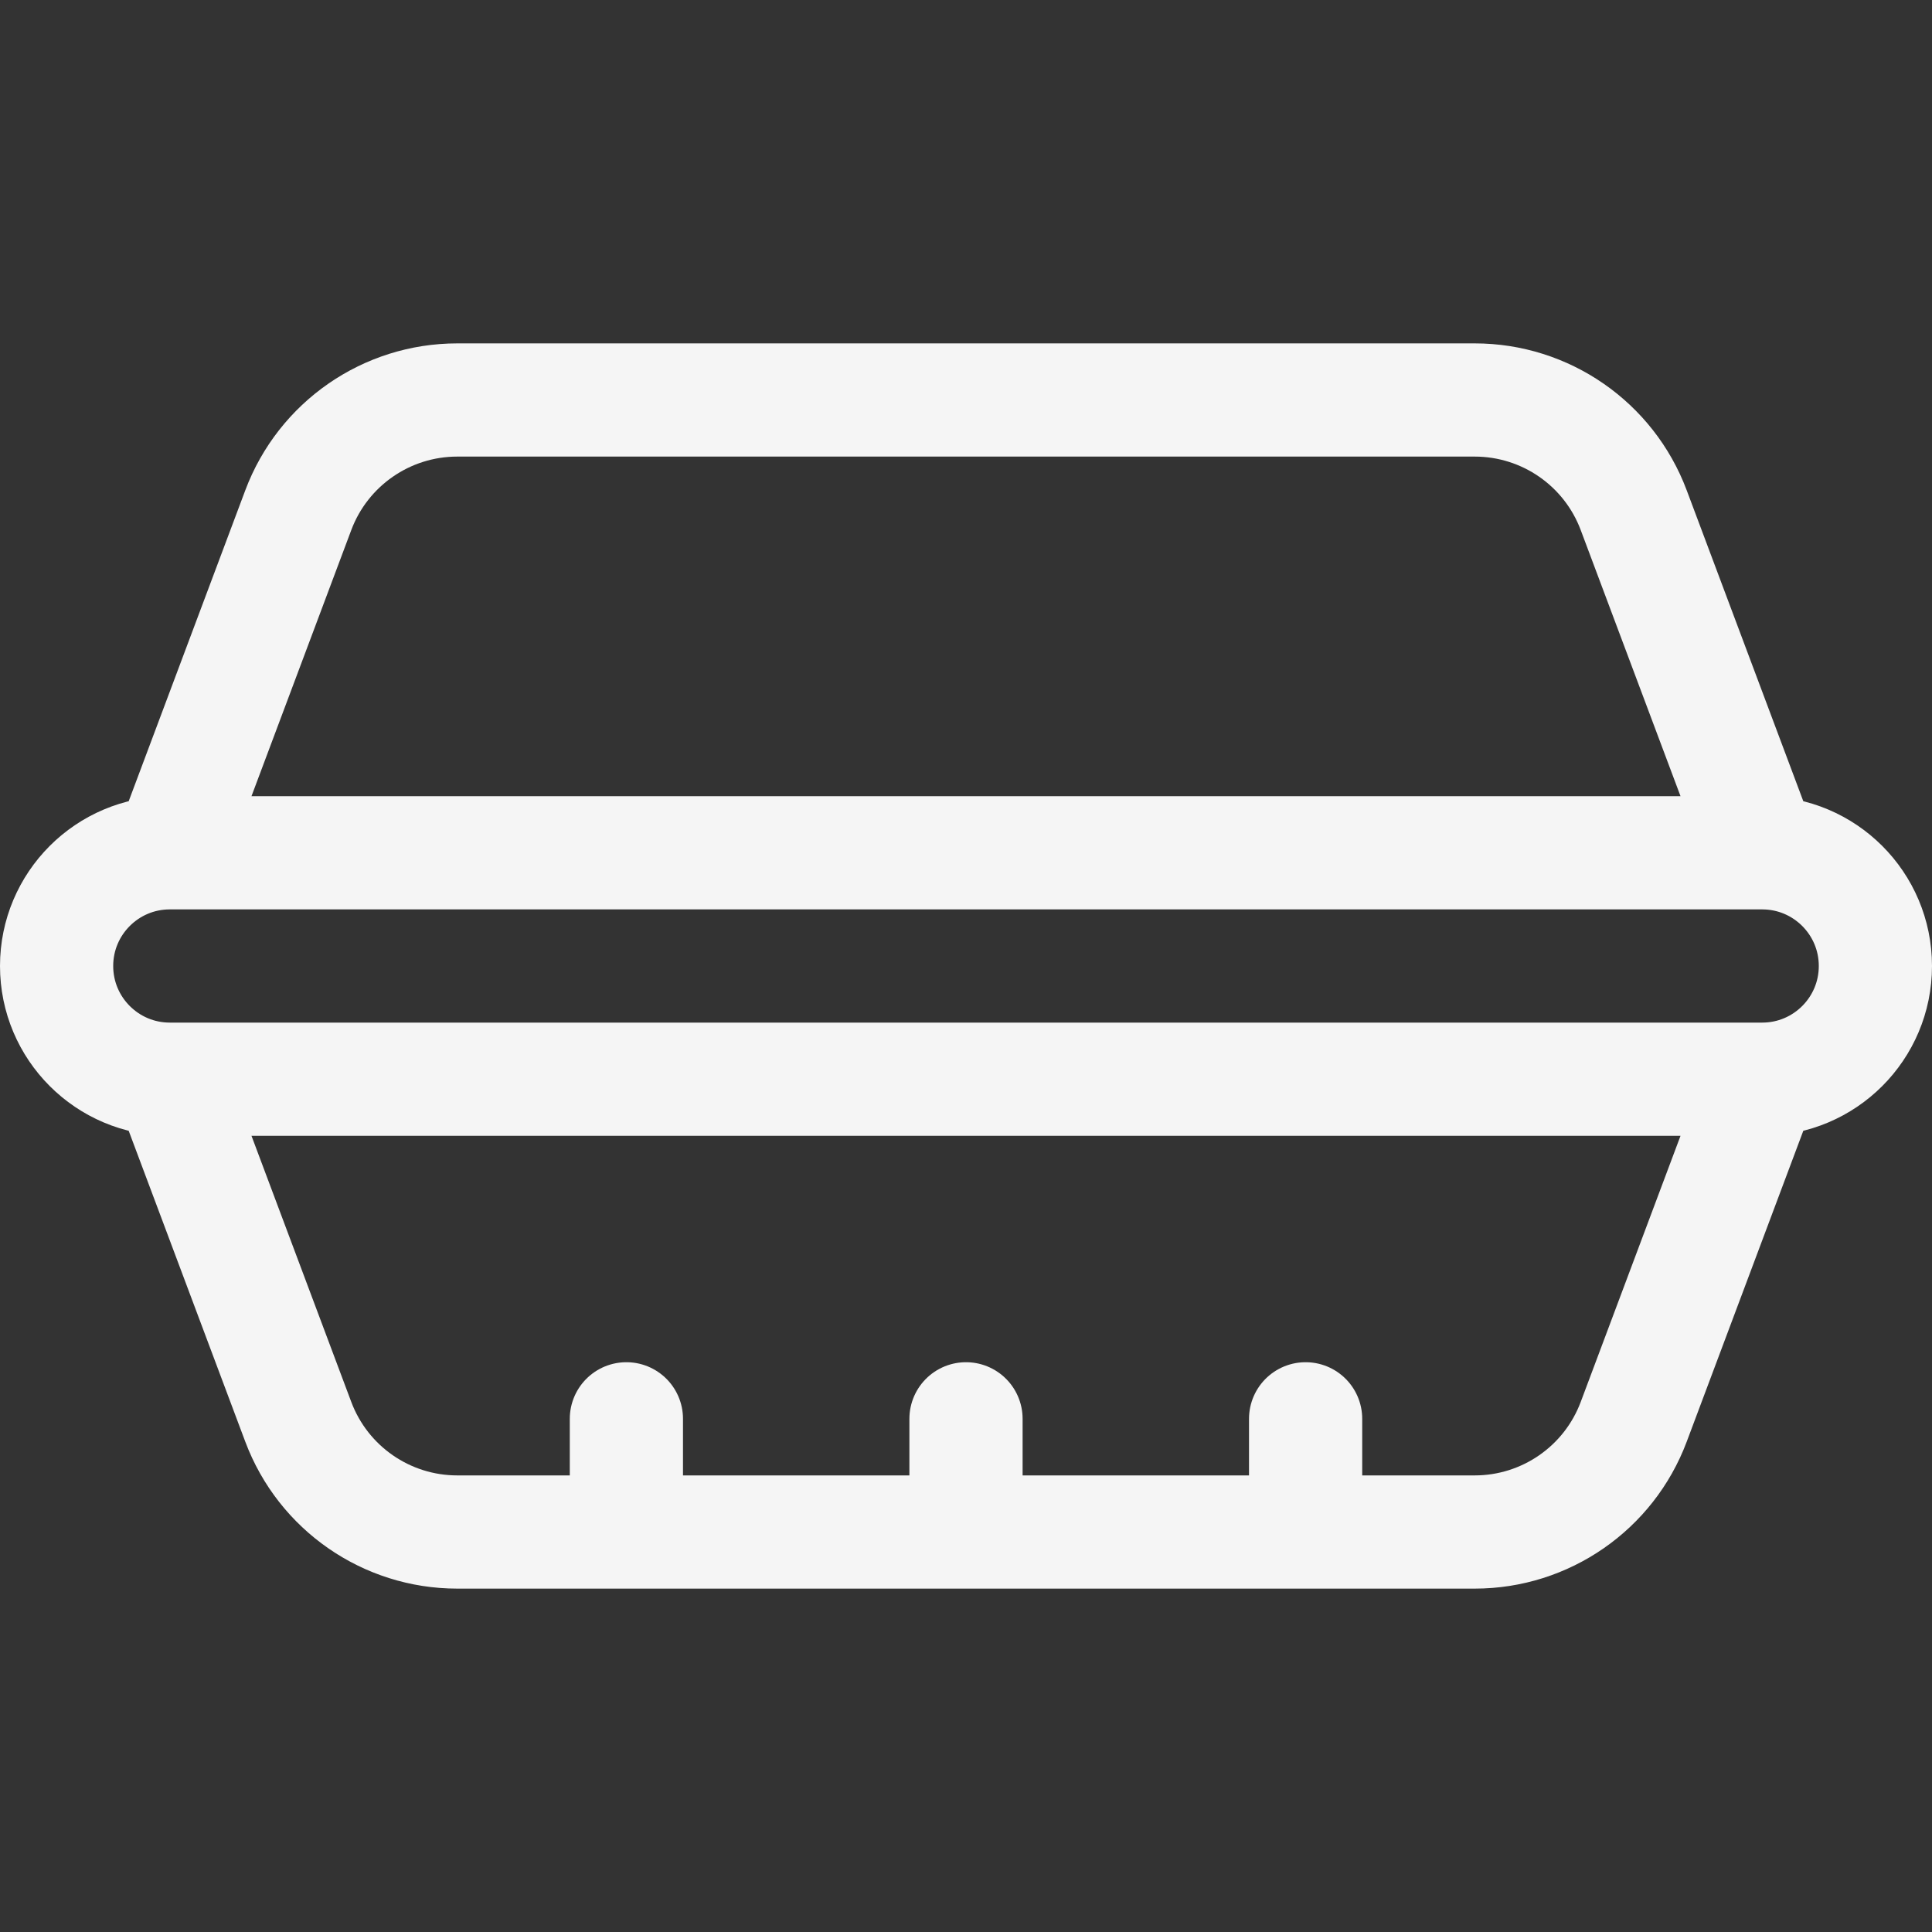 <?xml version="1.0" encoding="UTF-8"?> <svg xmlns="http://www.w3.org/2000/svg" xmlns:xlink="http://www.w3.org/1999/xlink" version="1.1" width="512" height="512" x="0" y="0" viewBox="0 0 512 512" style="enable-background:new 0 0 512 512" xml:space="preserve" class=""><rect x="0" y="0" width="512" height="512" fill="#333333" stroke="none"/><g><path d="M467 286H45c-16.569 0-30-13.431-30-30v0c0-16.569 13.431-30 30-30h422c16.569 0 30 13.431 30 30v0c0 16.569-13.431 30-30 30zM45 286l34.05 90.801C85.637 394.364 102.427 406 121.185 406h269.63c18.758 0 35.548-11.636 42.135-29.199L467 286M467 226l-34.05-90.801C426.363 117.636 409.573 106 390.815 106h-269.63c-18.758 0-35.548 11.636-42.135 29.199L45 226M166 376v30M256 376v30M346 376v30" style="stroke-width:30;stroke-linecap:round;stroke-linejoin:round;stroke-miterlimit:10;" fill="none" stroke="#f5f5f5" stroke-width="30" stroke-linecap="round" stroke-linejoin="round" stroke-miterlimit="10" data-original="#000000" opacity="1" class=""></path></g></svg> 